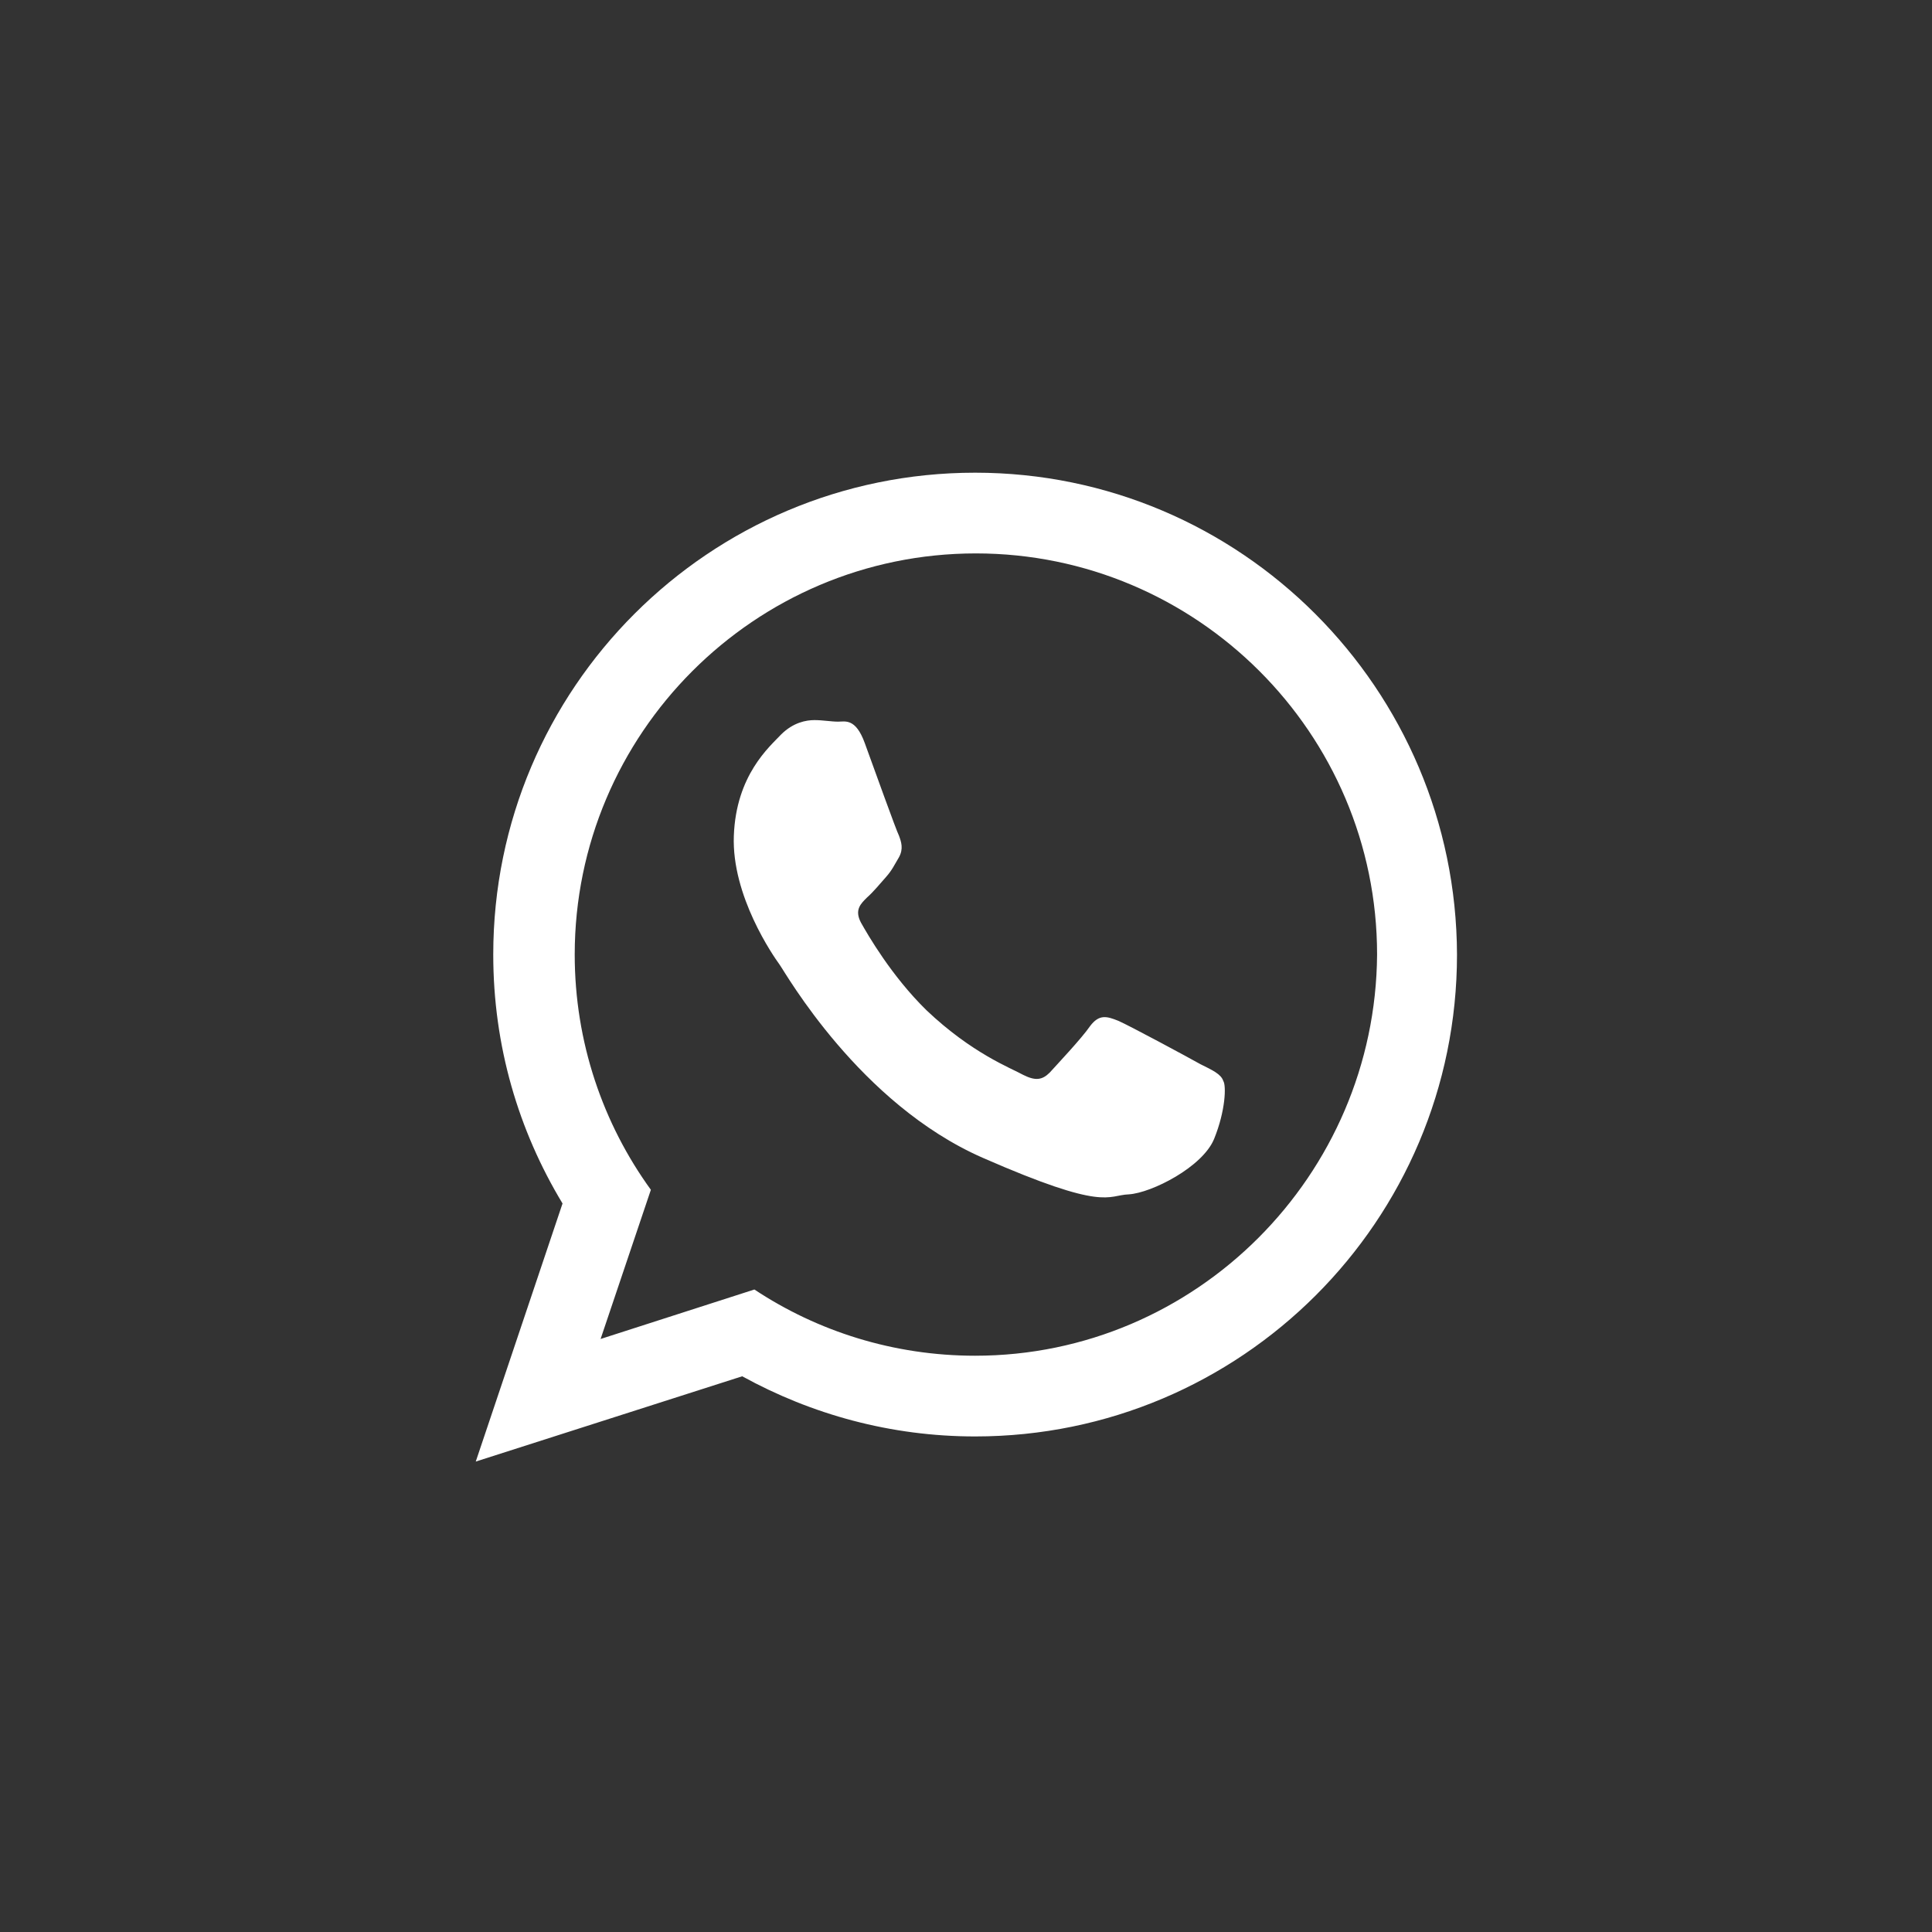 <?xml version="1.0" encoding="UTF-8"?> <svg xmlns="http://www.w3.org/2000/svg" width="36" height="36" viewBox="0 0 36 36" fill="none"><rect x="0" y="0" width="36" height="36" fill="#333333" stroke="none"/> <path fill-rule="evenodd" clip-rule="evenodd" d="M18.17 8.808C13.22 8.808 9.191 12.823 9.191 17.787C9.191 19.489 9.66 21.064 10.482 22.425L8.865 27.234L13.83 25.645C15.121 26.355 16.596 26.766 18.17 26.766C23.121 26.766 27.149 22.752 27.149 17.787C27.135 12.837 23.121 8.808 18.17 8.808ZM18.17 25.262C16.652 25.262 15.234 24.808 14.057 24.028L11.191 24.95L12.128 22.17C11.234 20.936 10.709 19.418 10.709 17.787C10.709 13.674 14.057 10.312 18.184 10.312C22.298 10.312 25.66 13.659 25.66 17.787C25.631 21.901 22.284 25.262 18.17 25.262ZM22.369 19.83C22.142 19.702 21.035 19.106 20.837 19.021C20.624 18.936 20.482 18.894 20.312 19.12C20.156 19.348 19.688 19.844 19.56 19.986C19.418 20.128 19.291 20.142 19.064 20.028C18.837 19.901 18.113 19.631 17.262 18.823C16.61 18.184 16.17 17.418 16.043 17.192C15.915 16.95 16.043 16.837 16.156 16.723C16.27 16.624 16.397 16.468 16.511 16.34C16.624 16.213 16.667 16.113 16.752 15.972C16.837 15.816 16.794 15.688 16.752 15.574C16.695 15.461 16.284 14.312 16.113 13.844C15.943 13.376 15.745 13.447 15.617 13.447C15.489 13.447 15.333 13.418 15.177 13.418C15.021 13.418 14.78 13.461 14.553 13.688C14.34 13.915 13.716 14.44 13.674 15.574C13.631 16.695 14.411 17.816 14.525 17.972C14.638 18.128 16.014 20.567 18.312 21.574C20.61 22.581 20.624 22.27 21.035 22.255C21.461 22.227 22.411 21.745 22.624 21.22C22.837 20.695 22.851 20.227 22.794 20.142C22.752 20.014 22.596 19.943 22.369 19.83Z" fill="white"></path> </svg> 